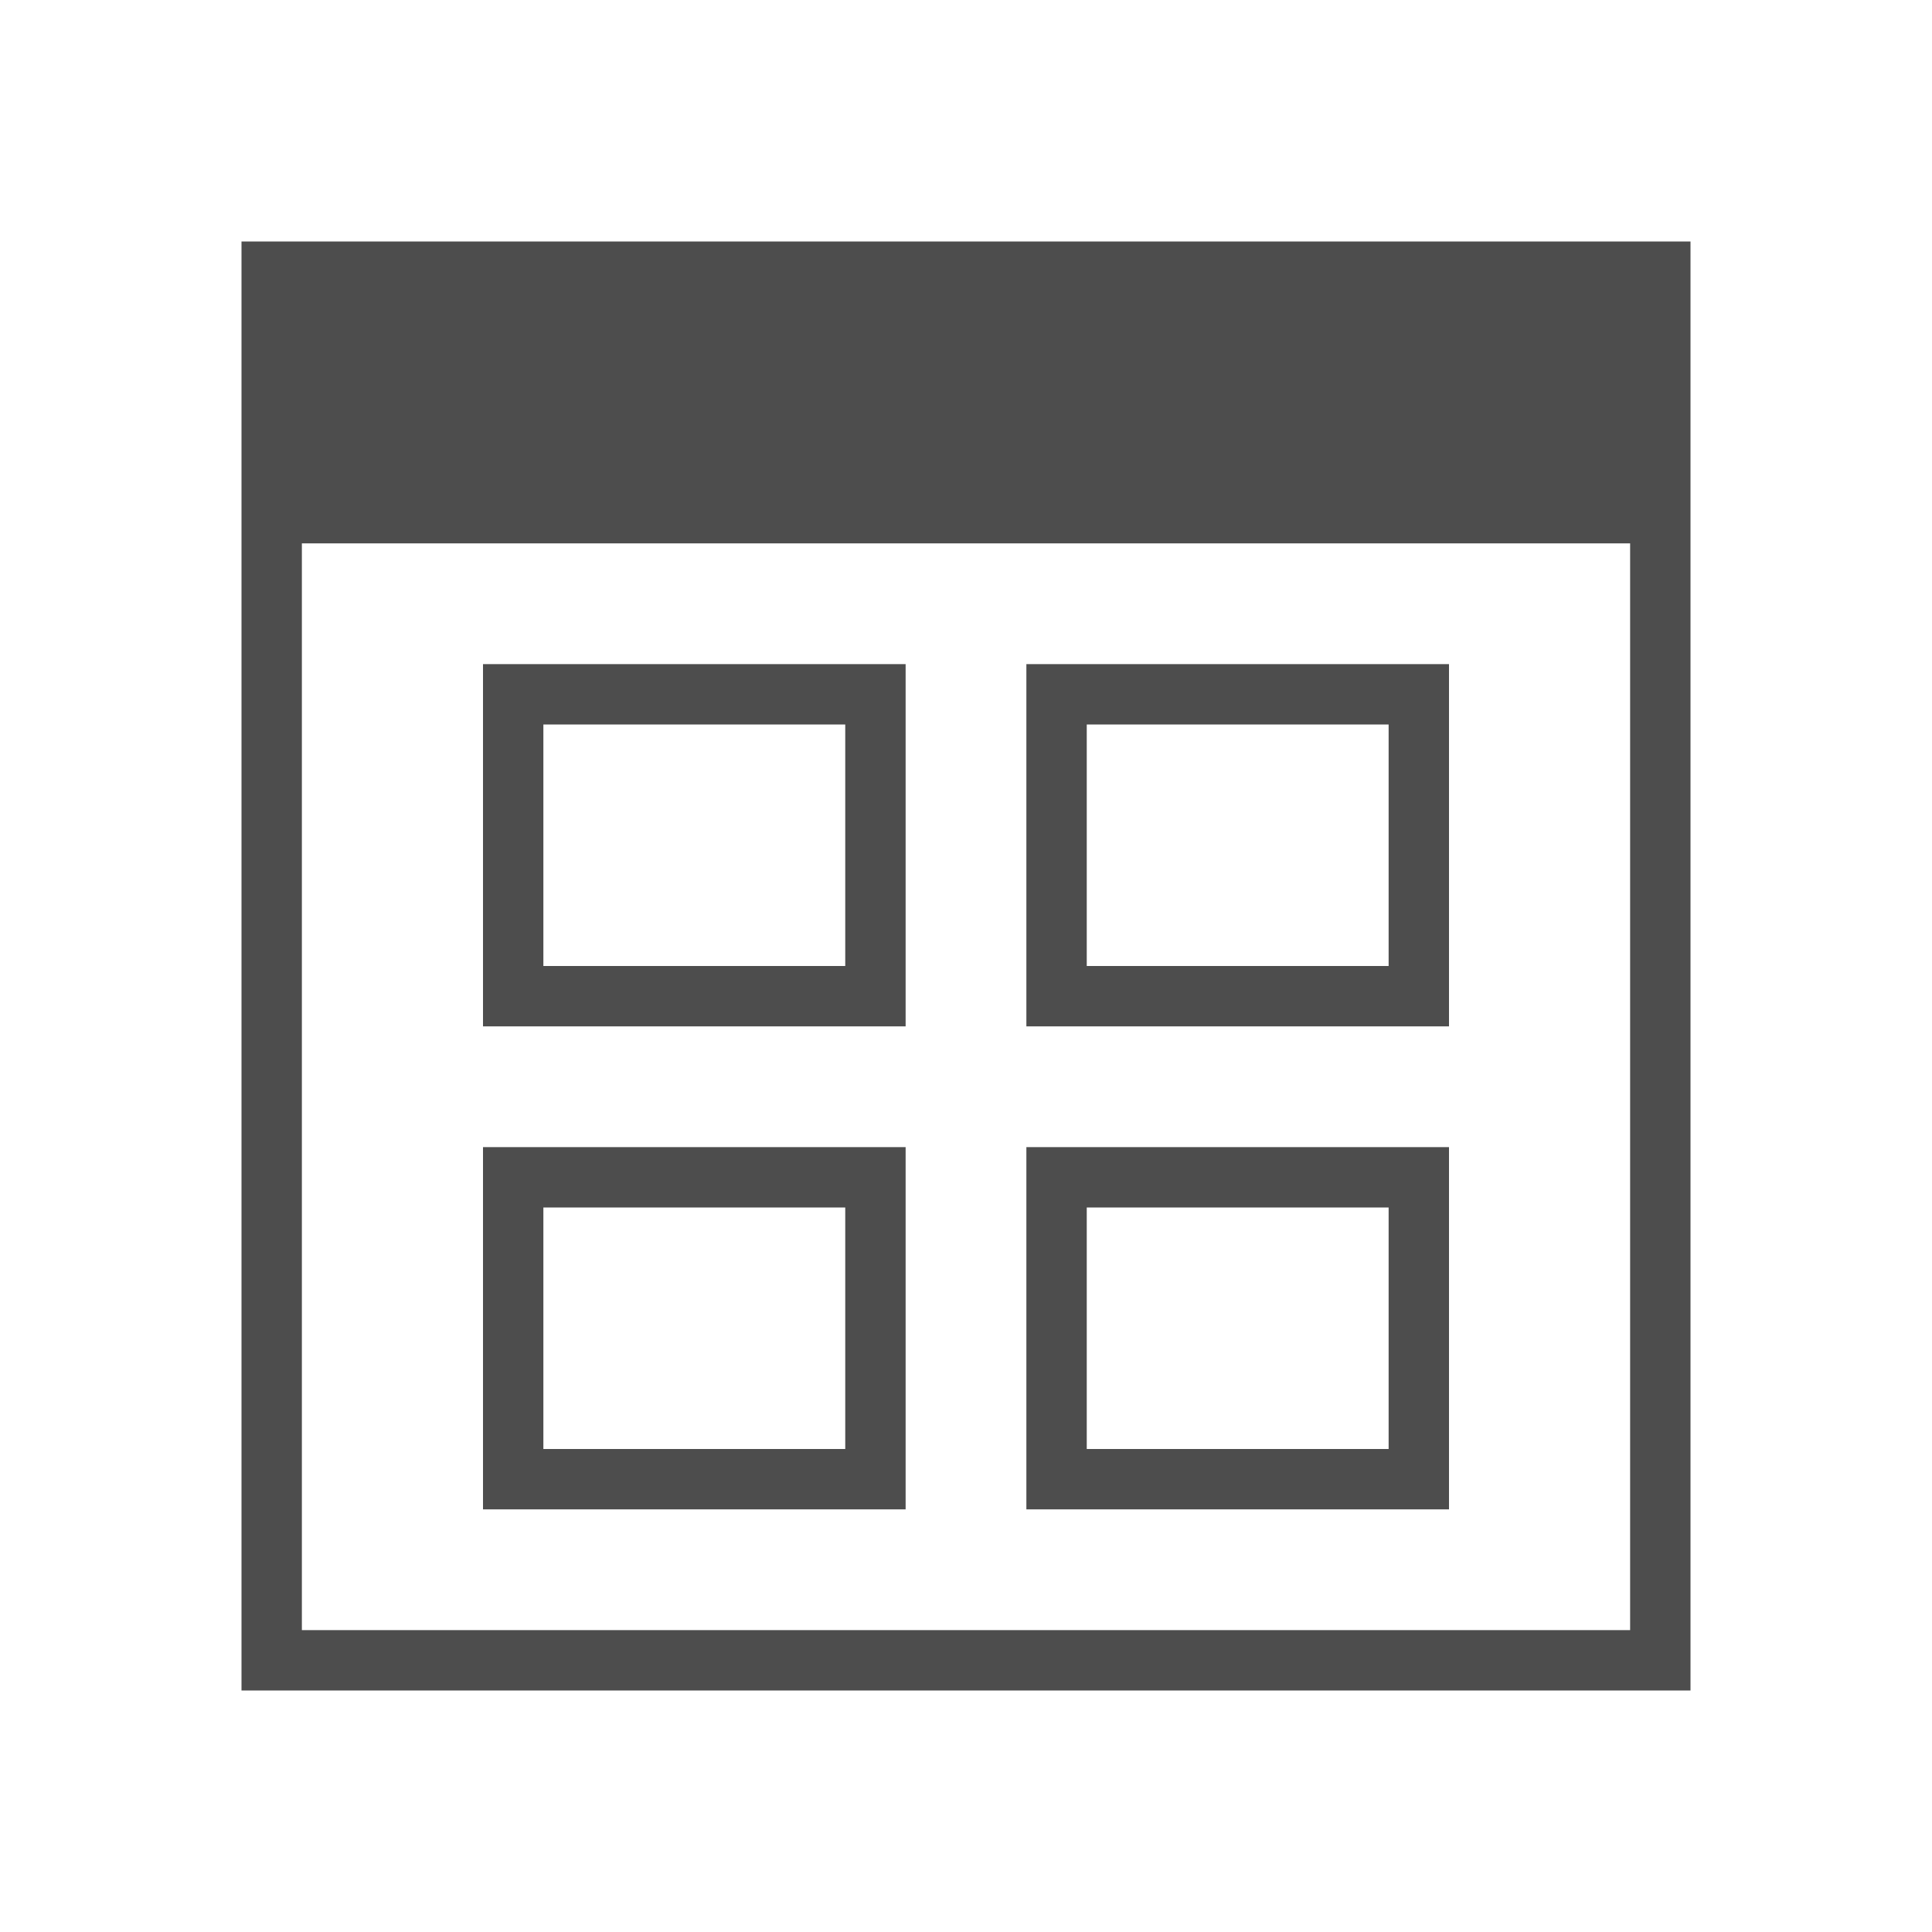 <svg xmlns="http://www.w3.org/2000/svg" viewBox="0 0 32 32">
  <defs
     id="defs3051">
    <style
       type="text/css"
       id="current-color-scheme">
      .ColorScheme-Text {
        color:#4d4d4d;
      }
      </style>
  </defs>
  <path
     style="fill:currentColor;fill-opacity:1;stroke:none" 
     d="M 4 4 L 4 28 L 28 28 L 28 4 L 4 4 z M 5 9 L 27 9 L 27 27 L 5 27 L 5 9 z M 8 11 L 8 17 L 15 17 L 15 11 L 8 11 z M 17 11 L 17 17 L 24 17 L 24 11 L 17 11 z M 9 12 L 14 12 L 14 16 L 9 16 L 9 12 z M 18 12 L 23 12 L 23 16 L 18 16 L 18 12 z M 8 19 L 8 25 L 15 25 L 15 19 L 8 19 z M 17 19 L 17 25 L 24 25 L 24 19 L 17 19 z M 9 20 L 14 20 L 14 24 L 9 24 L 9 20 z M 18 20 L 23 20 L 23 24 L 18 24 L 18 20 z "
     id="path45" 
     class="ColorScheme-Text"
     />
</svg>
